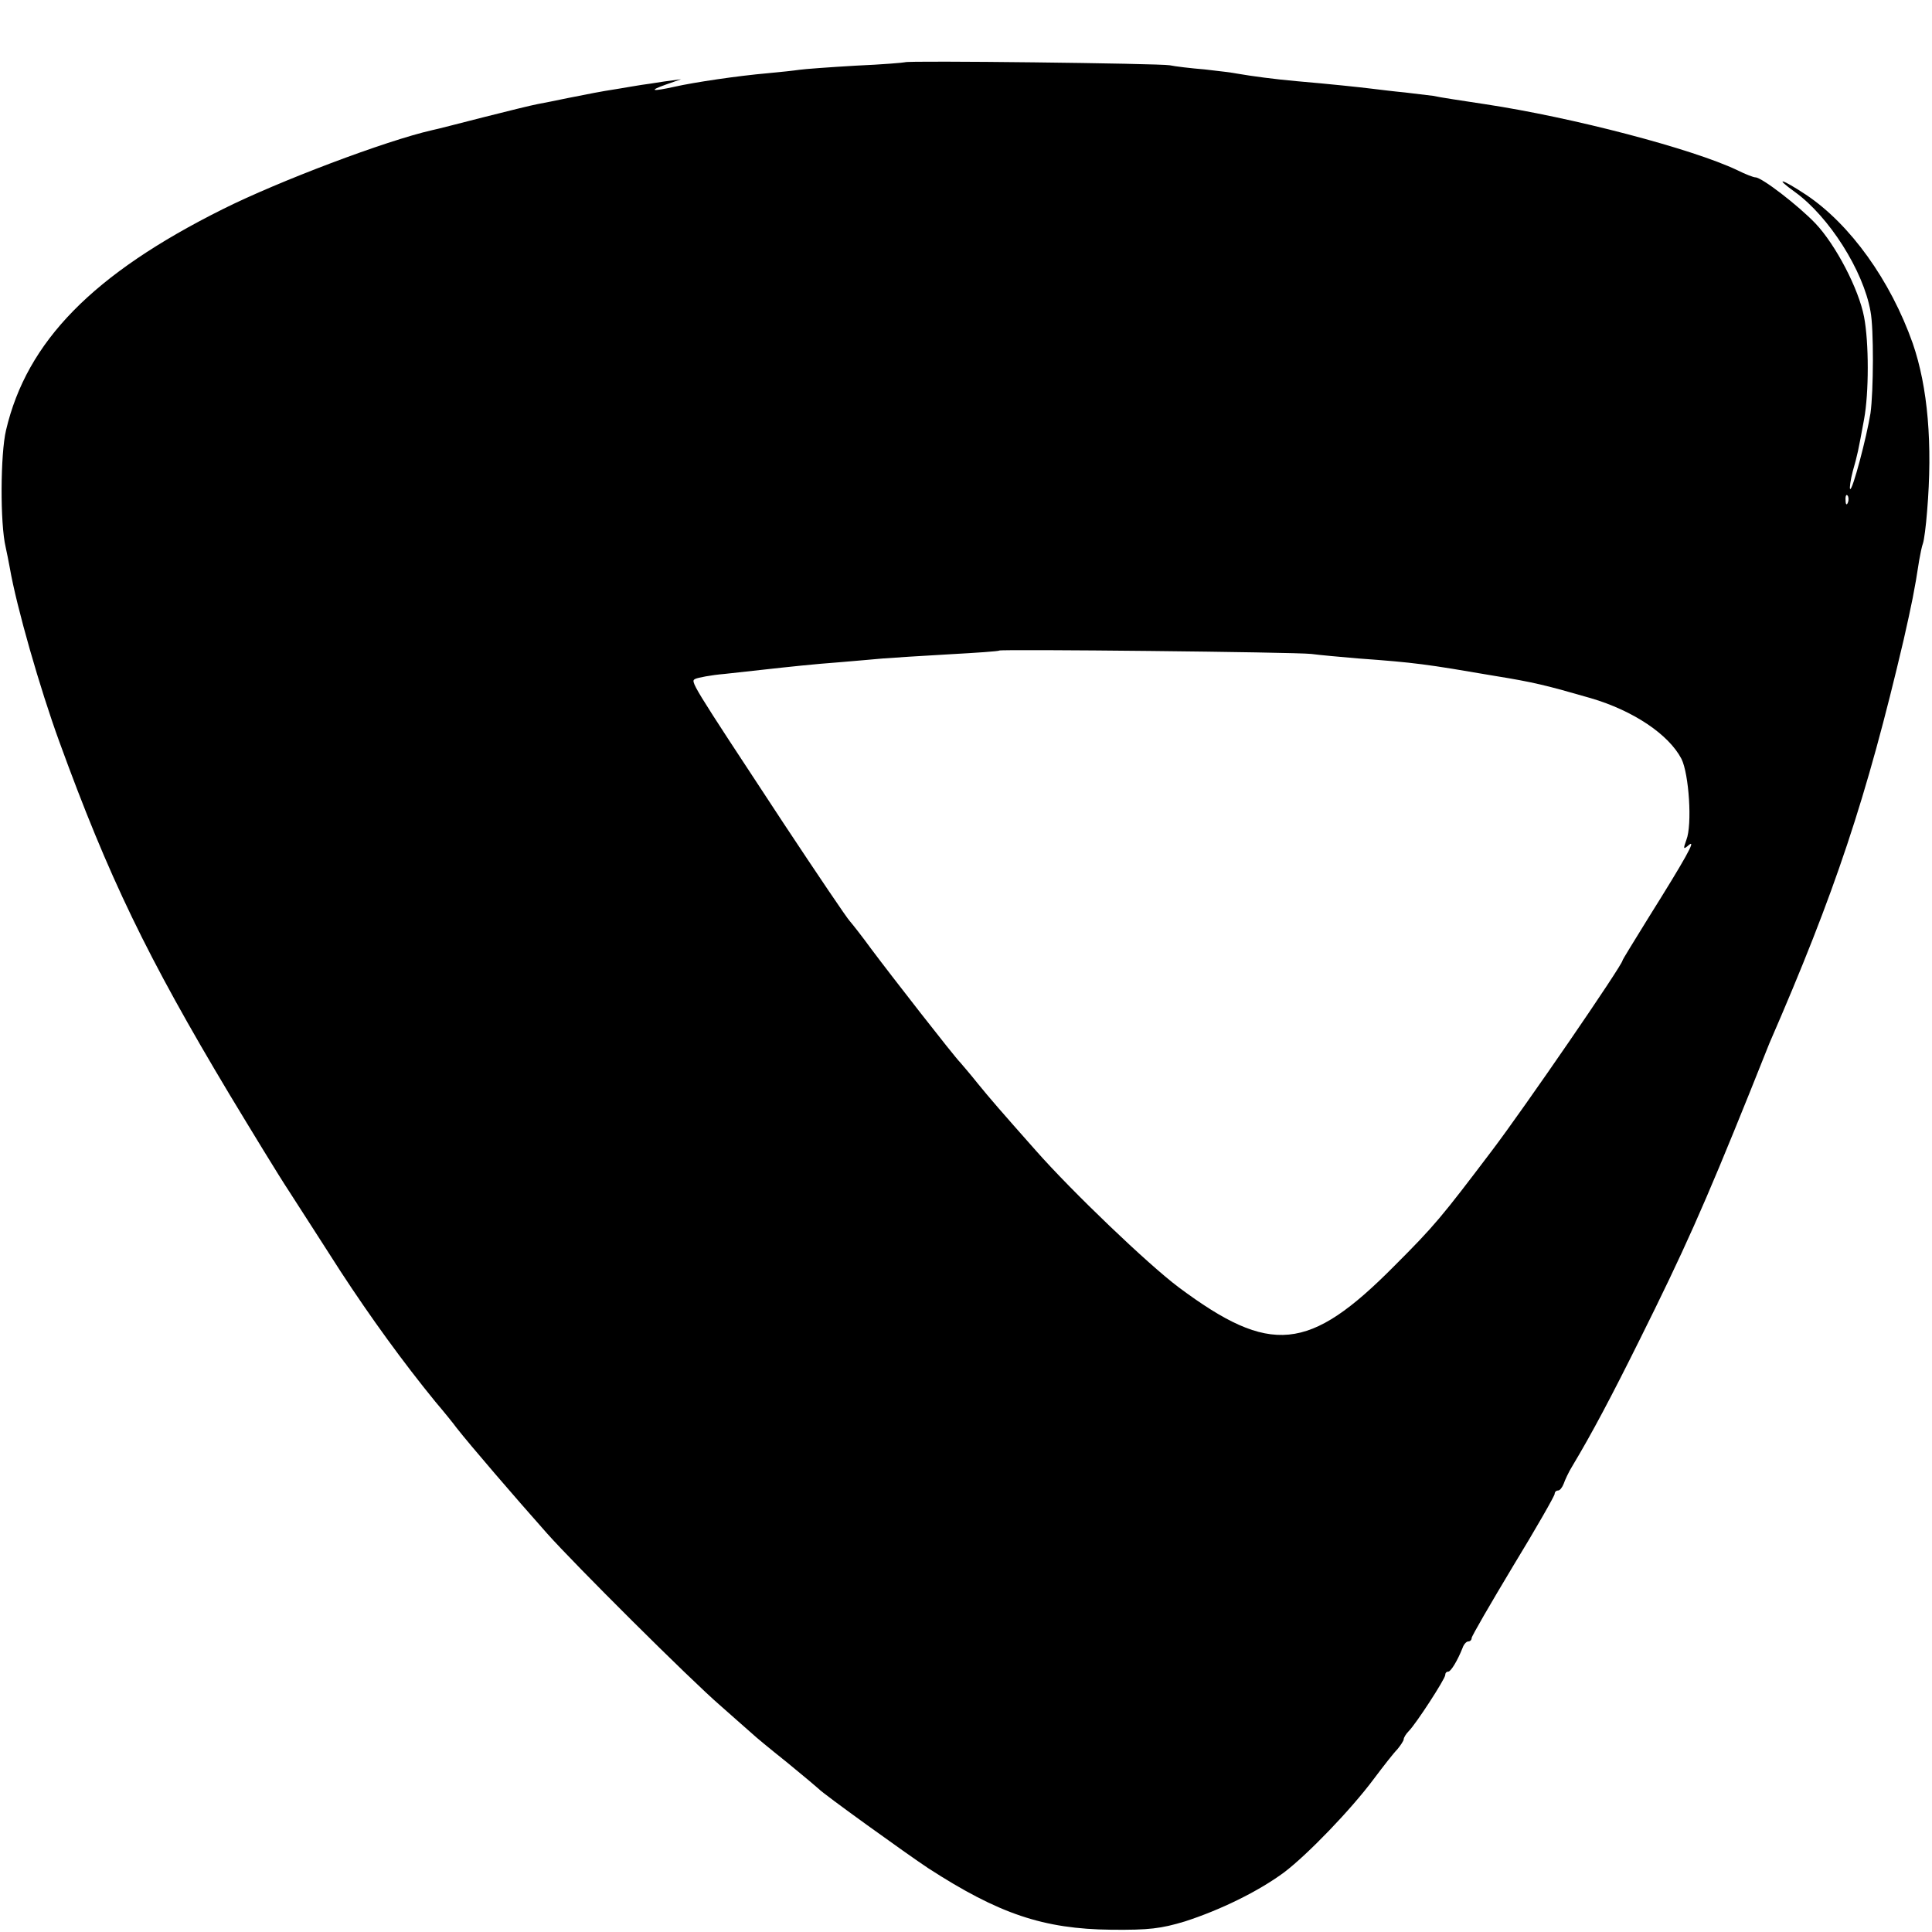 <?xml version="1.0" standalone="no"?>
<!DOCTYPE svg PUBLIC "-//W3C//DTD SVG 20010904//EN"
 "http://www.w3.org/TR/2001/REC-SVG-20010904/DTD/svg10.dtd">
<svg version="1.0" xmlns="http://www.w3.org/2000/svg"
 width="512pt" height="512pt" viewBox="0 0 512 512"
 preserveAspectRatio="xMidYMid meet">
<g transform="translate(0,512) scale(0.1,-0.1)"
fill="#000000" stroke="none">
<path d="M2398 4955 c-2 -1 -60 -6 -130 -9 -69 -4 -137 -9 -150 -11 -13 -2
-50 -6 -83 -9 -80 -7 -195 -24 -248 -36 -59 -13 -70 -11 -22 6 l40 14 -45 -6
c-25 -4 -52 -8 -60 -9 -8 -1 -35 -6 -60 -10 -58 -9 -74 -13 -136 -25 -28 -6
-64 -13 -80 -16 -16 -3 -81 -19 -144 -35 -63 -16 -124 -32 -135 -34 -123 -28
-406 -135 -554 -209 -345 -172 -520 -351 -575 -586 -15 -63 -16 -247 -1 -310
3 -14 8 -38 11 -55 18 -104 80 -320 131 -460 131 -360 233 -571 451 -935 58
-96 129 -213 160 -260 30 -47 91 -141 135 -210 79 -121 166 -241 251 -345 23
-27 48 -58 56 -69 36 -46 153 -182 240 -280 72 -81 378 -386 459 -456 41 -36
79 -70 85 -75 6 -6 47 -40 91 -75 44 -36 82 -68 85 -71 9 -11 234 -173 290
-210 187 -121 305 -161 485 -163 100 -1 132 3 195 22 93 30 194 79 263 130 62
47 177 166 238 248 24 32 52 68 62 78 9 11 17 23 17 27 0 4 6 14 13 21 20 20
97 139 97 149 0 5 3 9 8 9 7 0 25 30 38 63 3 9 10 17 15 17 5 0 9 4 9 9 0 5
50 91 110 191 61 100 110 186 110 191 0 5 4 9 9 9 5 0 11 8 15 18 3 9 13 31
23 47 51 85 103 183 178 334 117 235 170 353 292 656 24 61 48 119 52 130 174
400 257 648 356 1070 21 93 29 131 41 210 3 17 7 37 10 45 3 8 8 46 11 85 15
178 2 329 -38 445 -59 167 -166 316 -283 394 -65 43 -86 48 -29 7 90 -65 181
-208 200 -316 9 -45 8 -213 0 -270 -10 -63 -48 -207 -54 -201 -2 2 1 24 7 47
13 46 14 51 30 138 13 70 13 203 0 271 -14 74 -75 191 -129 248 -45 47 -142
122 -159 122 -5 0 -26 8 -48 19 -120 57 -437 140 -669 175 -59 9 -120 18 -137
22 -9 1 -43 5 -75 9 -32 3 -71 8 -88 10 -33 4 -107 12 -200 20 -56 5 -117 13
-157 20 -9 2 -48 7 -85 11 -37 3 -79 8 -93 11 -27 5 -697 13 -702 8z m2499
-1167 c-3 -8 -6 -5 -6 6 -1 11 2 17 5 13 3 -3 4 -12 1 -19z m-1422 -401 c22
-3 78 -8 125 -12 151 -11 179 -15 360 -46 105 -17 137 -25 255 -59 113 -33
207 -96 241 -161 20 -40 29 -175 13 -215 -9 -25 -8 -26 7 -13 20 16 -9 -36
-108 -194 -37 -60 -68 -110 -68 -112 0 -12 -261 -392 -346 -504 -134 -177
-152 -199 -259 -306 -226 -228 -328 -238 -572 -56 -80 60 -281 252 -378 362
-93 105 -120 136 -155 179 -19 24 -40 48 -45 54 -17 17 -186 234 -236 301 -24
33 -50 66 -57 74 -7 7 -86 124 -176 260 -250 380 -247 375 -233 382 6 3 41 10
77 13 36 4 81 9 100 11 72 8 137 15 205 20 39 3 90 8 115 10 25 2 104 7 175
11 72 4 132 8 133 10 6 4 782 -4 827 -9z"/>
</g>
</svg>
